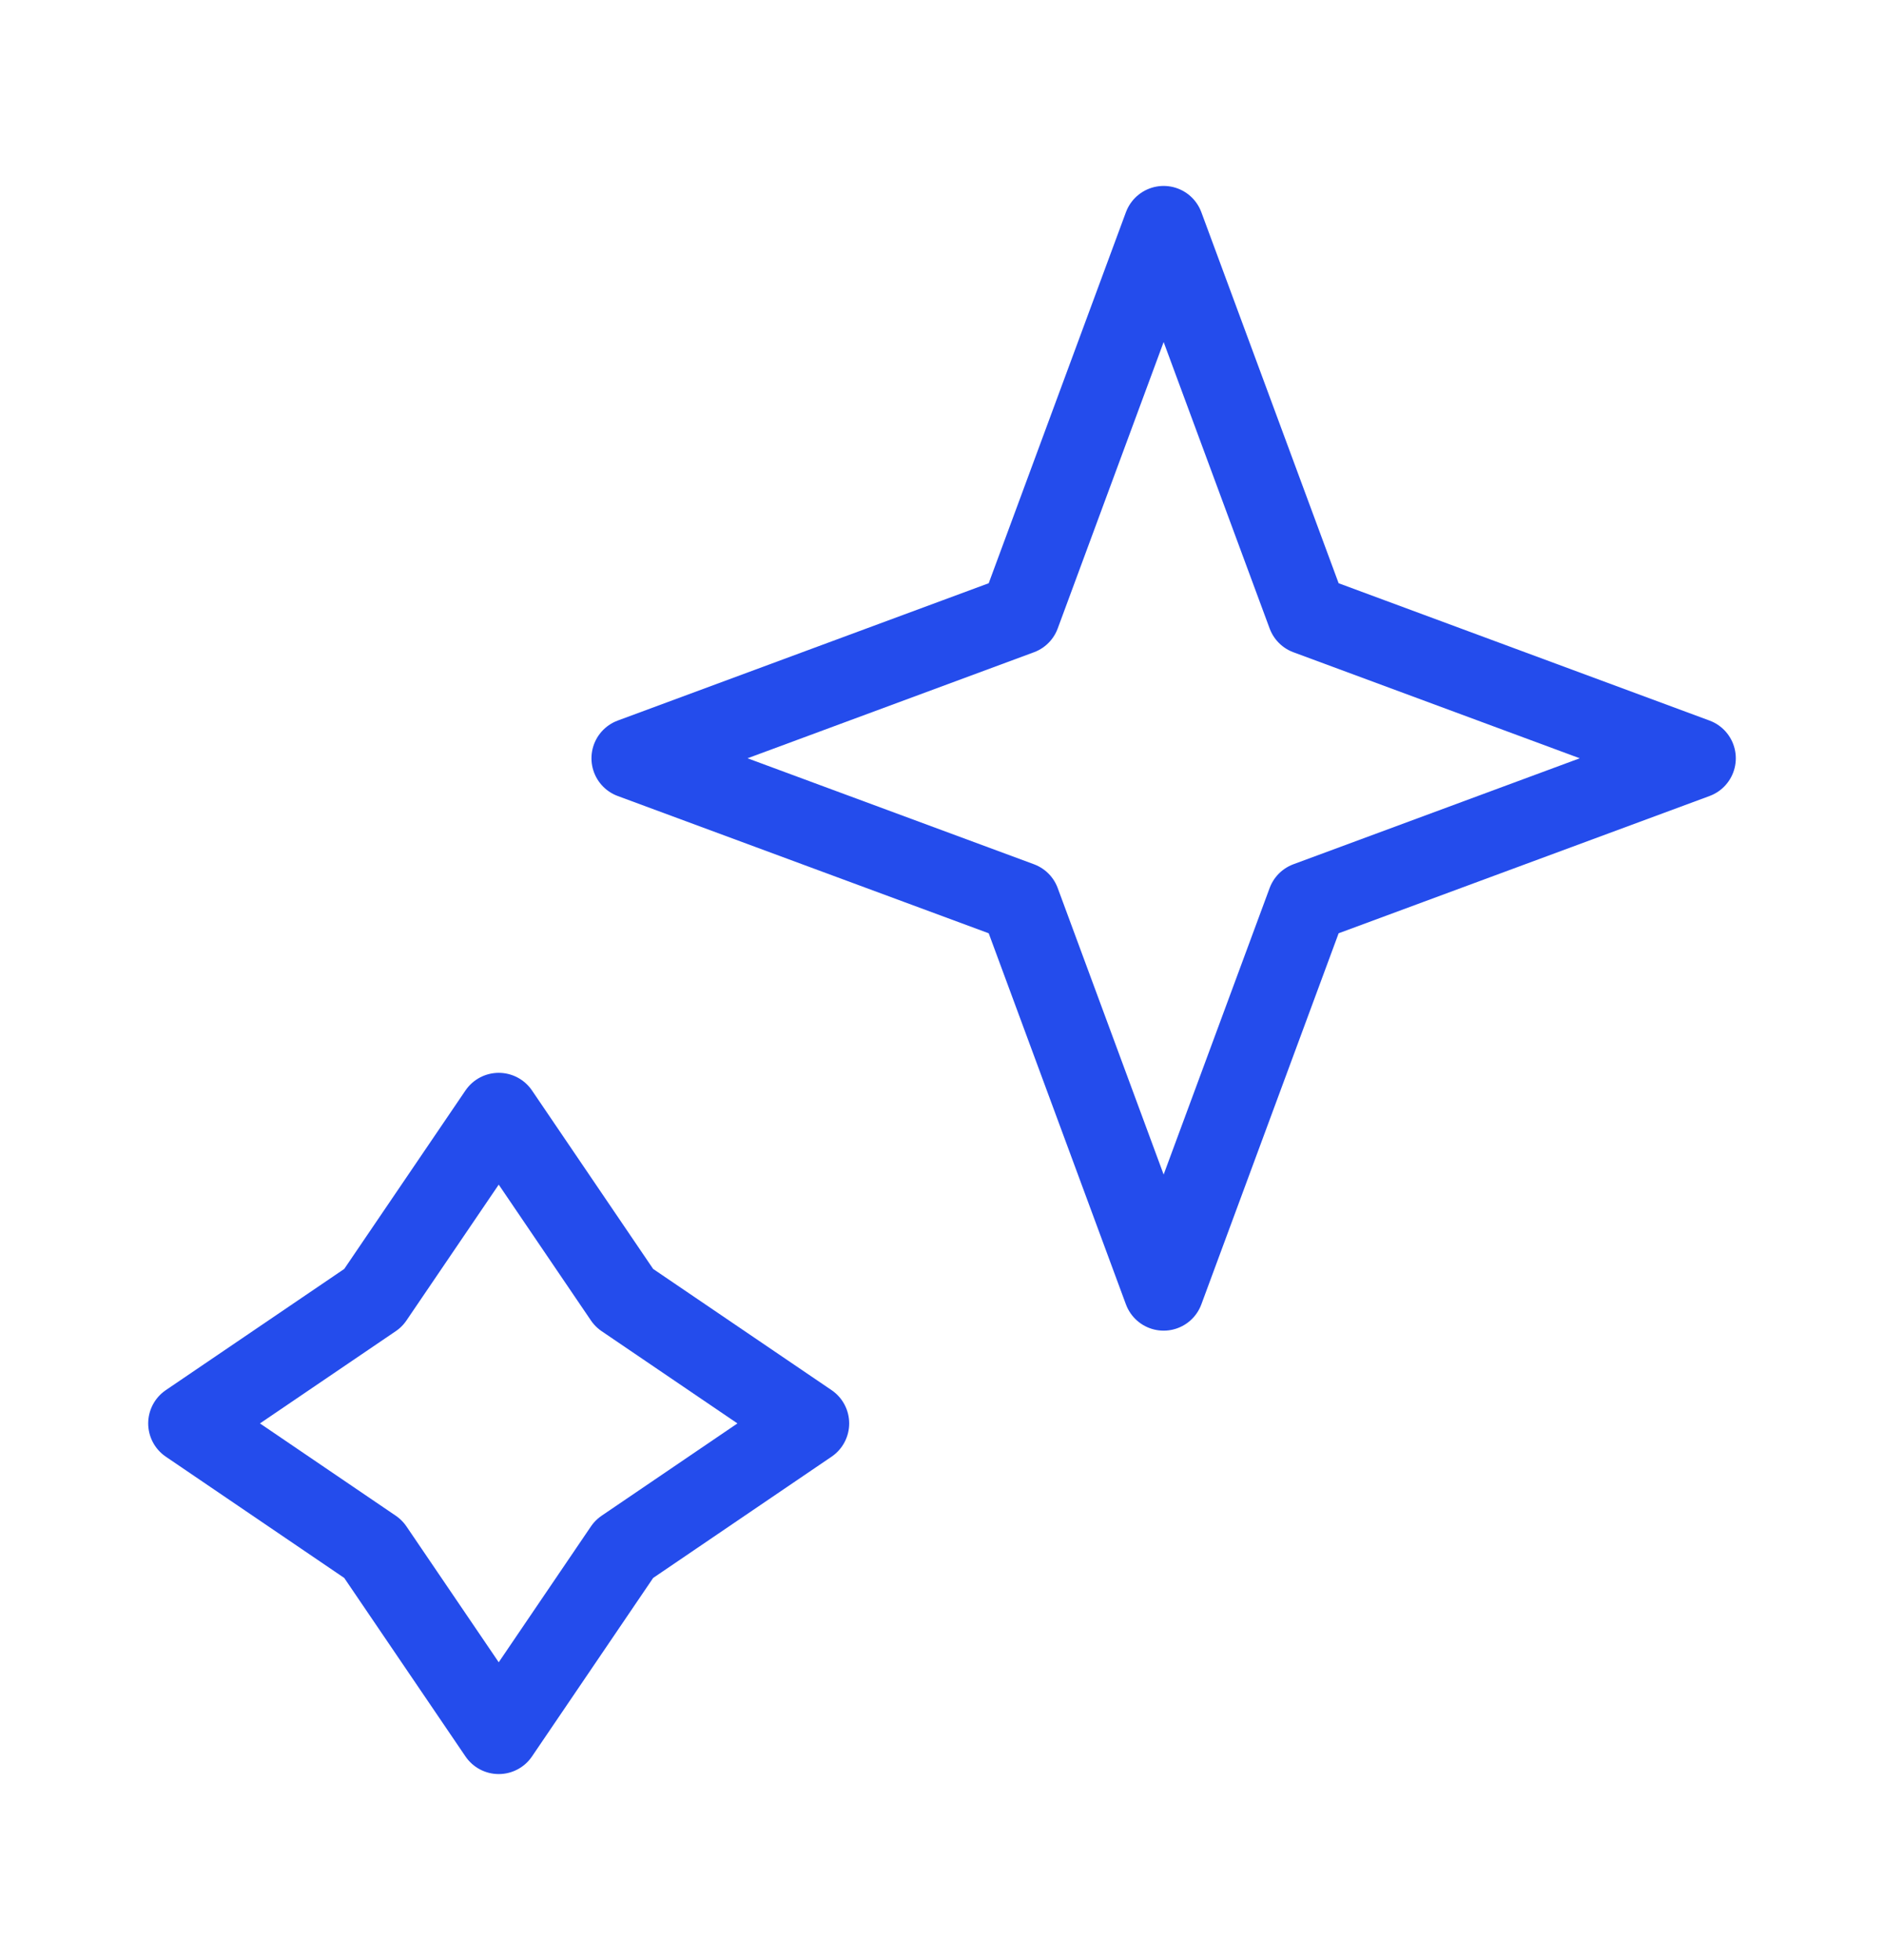 <svg width="25" height="26" viewBox="0 0 25 26" fill="none" xmlns="http://www.w3.org/2000/svg">
<path d="M15.441 3L17.348 8.152L22.5 10.059L17.348 11.965L15.441 17.118L13.535 11.965L8.382 10.059L13.535 8.152L15.441 3Z" stroke="#244CEC" stroke-width="1.067" stroke-linejoin="round"/>
<path d="M6.618 14.765L8.283 17.217L10.735 18.882L8.283 20.548L6.618 23L4.952 20.548L2.5 18.882L4.952 17.217L6.618 14.765Z" stroke="#244CEC" stroke-width="1.067" stroke-linejoin="round"/>
</svg>
